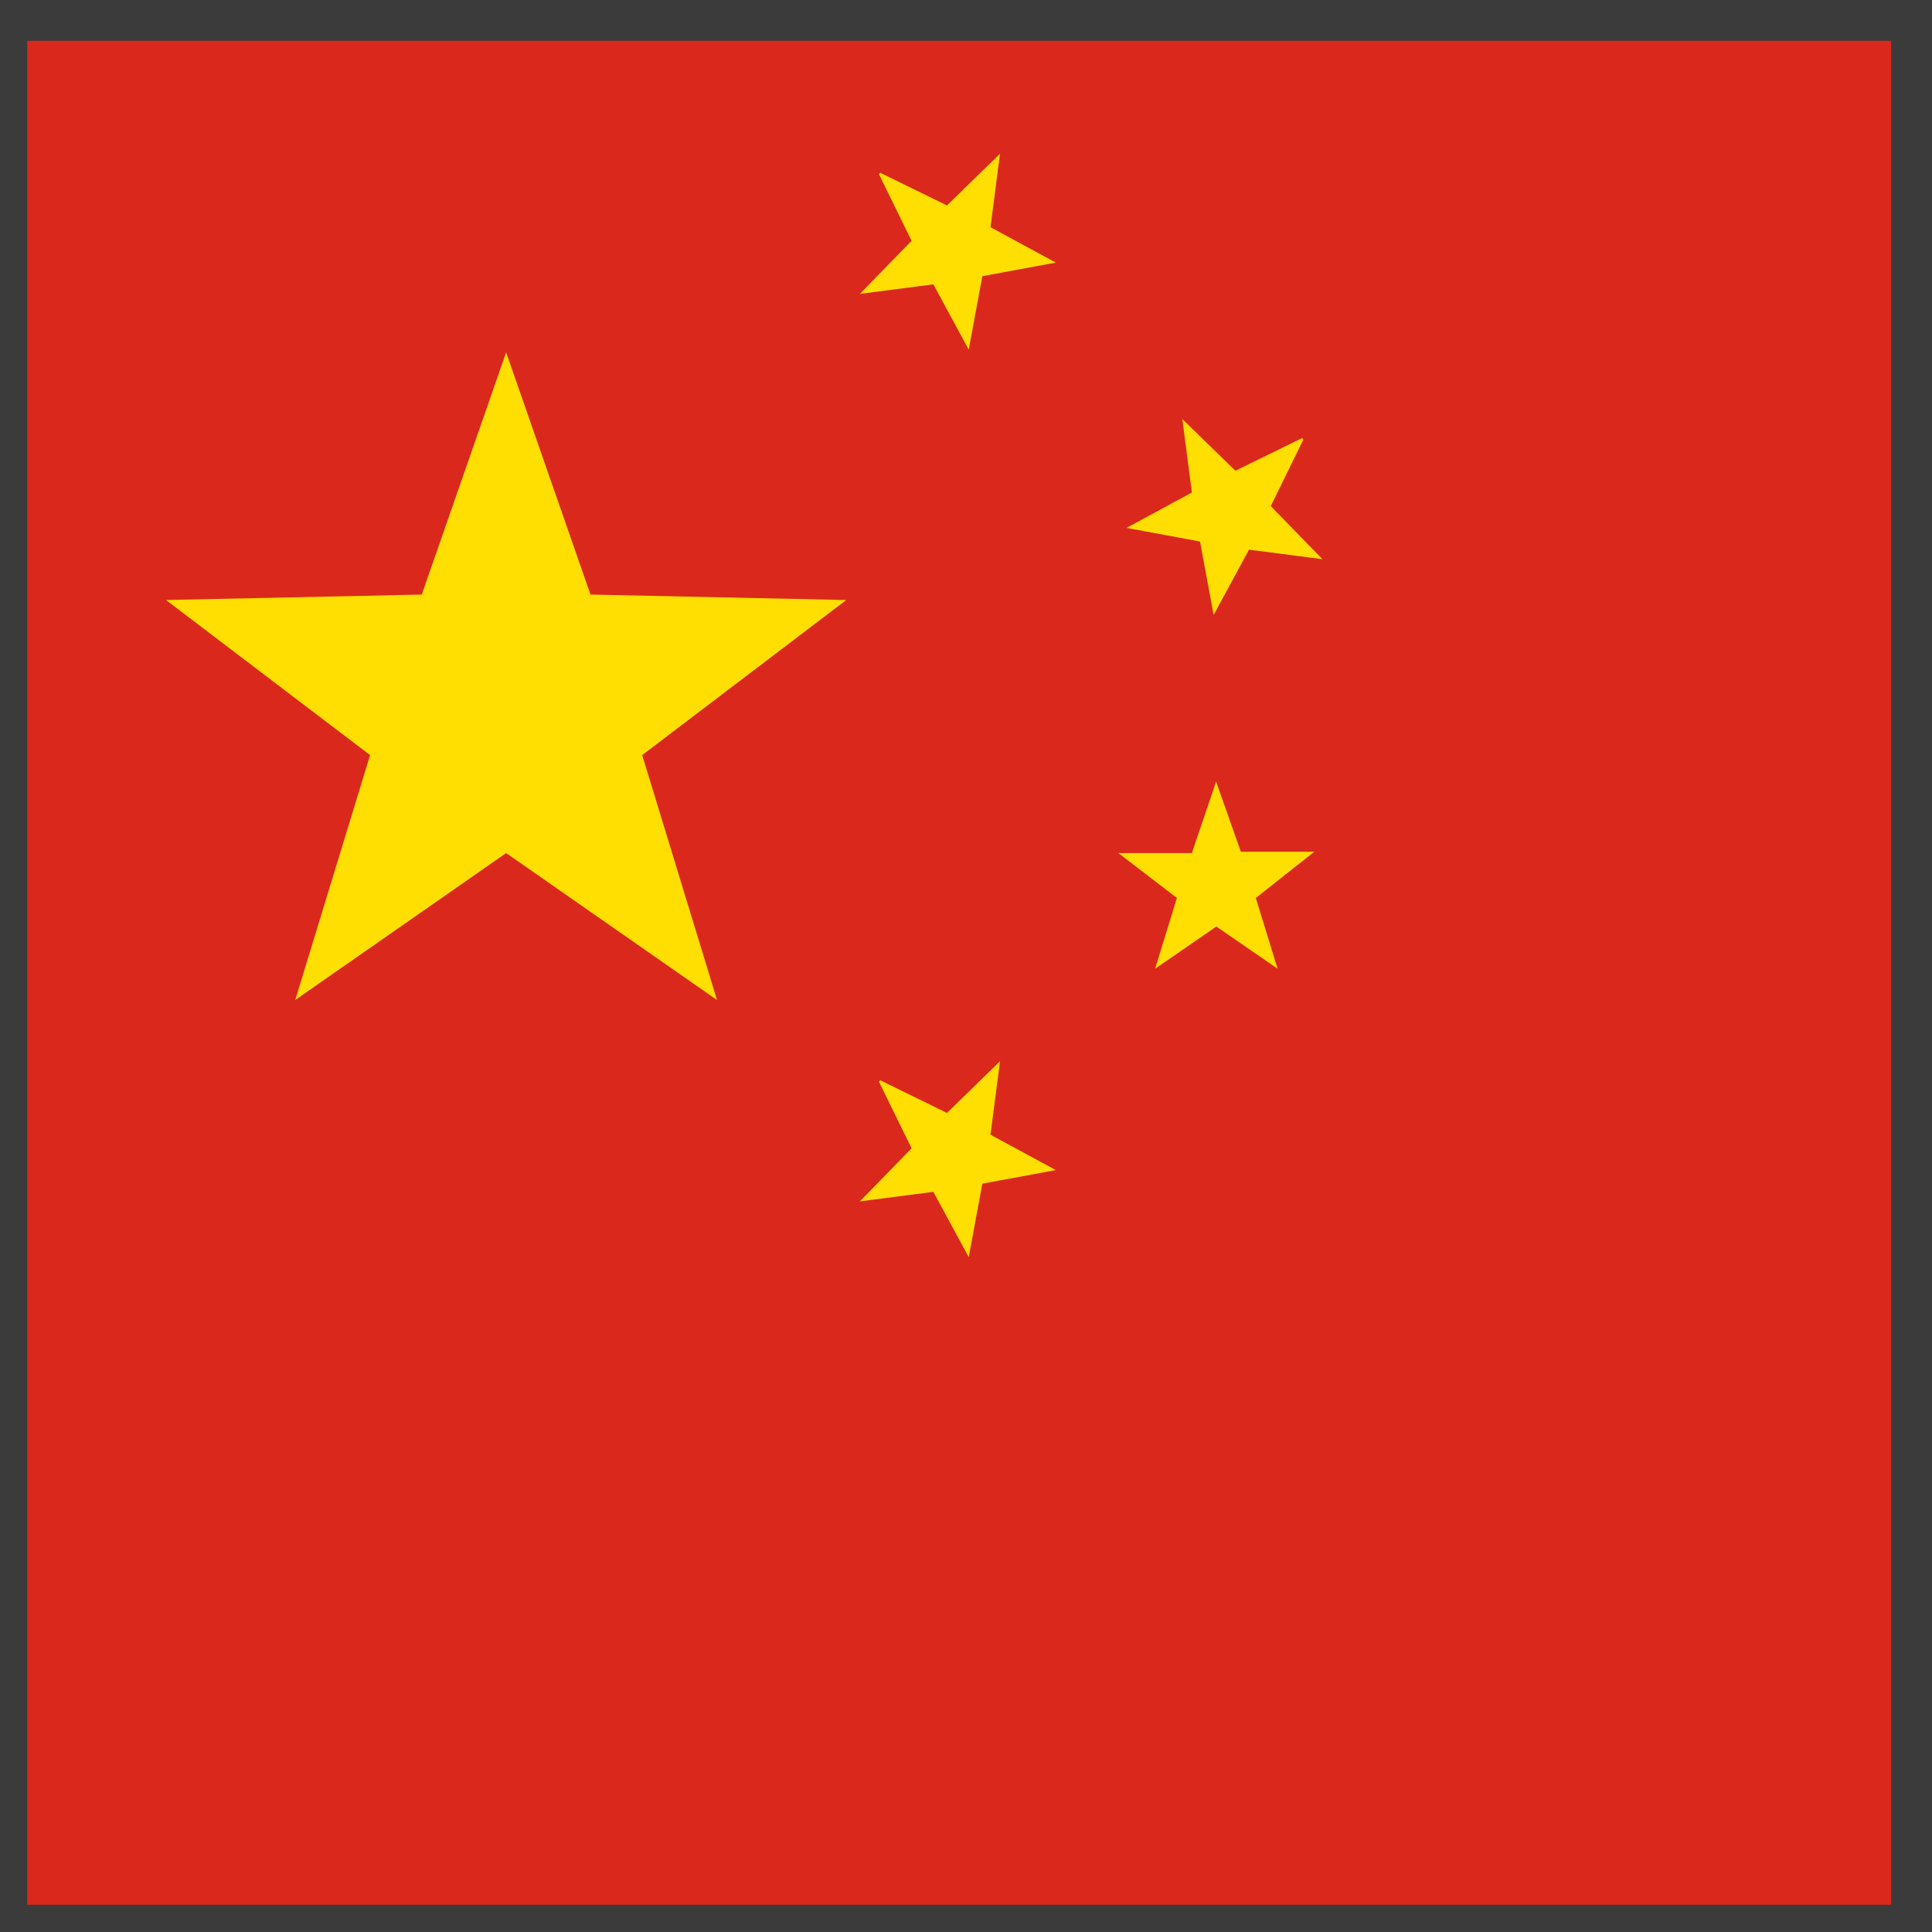 <?xml version="1.0" encoding="UTF-8"?>
<svg id="Layer_1" data-name="Layer 1" xmlns="http://www.w3.org/2000/svg" viewBox="0 0 14.2 14.2">
  <defs>
    <style>
      .cls-1 {
        fill: #3b3b3b;
      }

      .cls-1, .cls-2, .cls-3 {
        stroke-width: 0px;
      }

      .cls-2 {
        fill: #da291c;
      }

      .cls-3 {
        fill: #ffde02;
      }
    </style>
  </defs>
  <rect class="cls-2" y="0" width="14.2" height="14.2"/>
  <path class="cls-1" d="m0,0v14.2h14.2V0H0Zm13.9,14H.2V.3h13.7v13.7Z"/>
  <path class="cls-3" d="m6.47,1.27l.49.24.39-.38-.07.54.48.26-.54.1-.1.54-.26-.48-.54.07.38-.39-.24-.49Zm3.11,1.96l-.24.49.38.39-.54-.07-.26.48-.1-.54-.54-.1.48-.26-.07-.54.39.38.49-.24Zm-.64,2.52l.18.51h.54s-.43.34-.43.34l.16.52-.45-.31-.45.31.16-.52-.43-.33h.54s.18-.53.18-.53Zm-2.47,2.19l.49.24.39-.38-.07.54.48.26-.54.1-.1.54-.26-.48-.54.07.38-.39-.24-.49ZM3.72,2.59l.62,1.78,1.88.04-1.5,1.14.55,1.8-1.55-1.08-1.55,1.08.55-1.8-1.5-1.14,1.88-.04.62-1.78Z"/>
</svg>